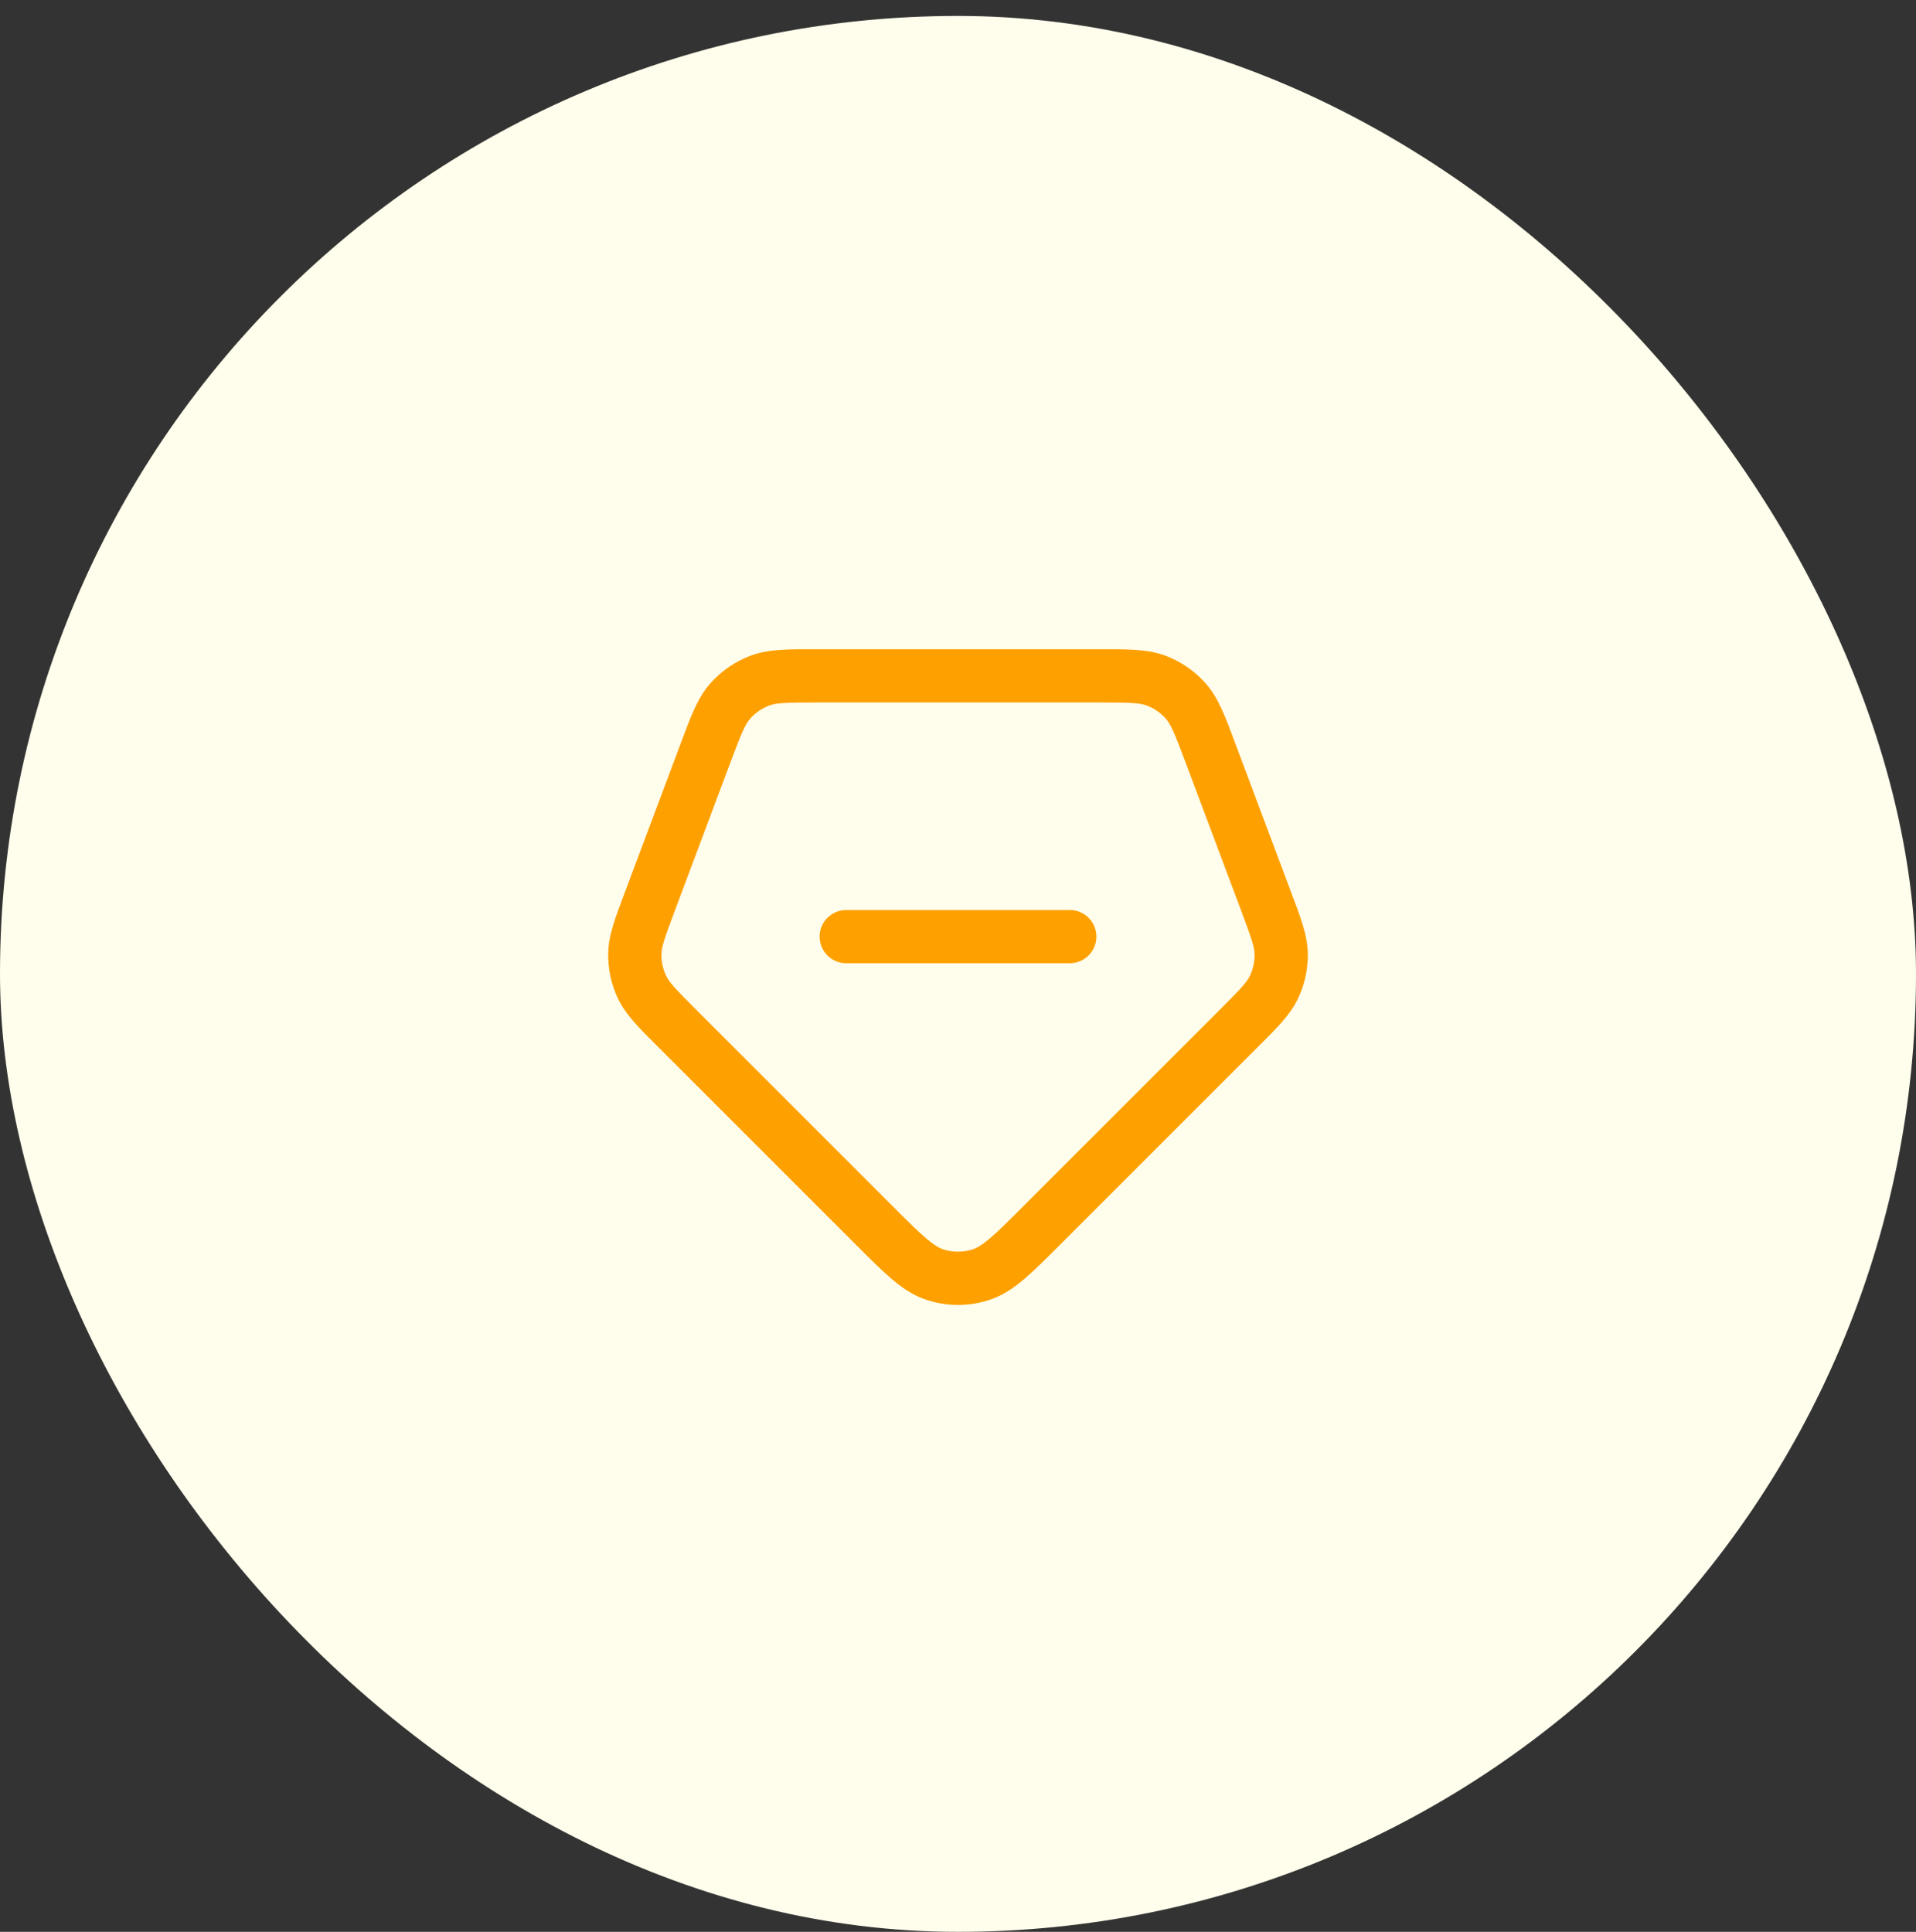 <svg width="120" height="121" viewBox="0 0 120 121" fill="none" xmlns="http://www.w3.org/2000/svg">
<rect x="0" y="0" width="120" height="121" fill="#333333" stroke="none"/>
<rect y="0.998" width="120" height="120" rx="60" fill="#FFFDEB"/>
<path d="M75.817 47.176L74.256 47.761L75.817 47.176ZM79.312 56.496L77.751 57.081L79.312 56.496ZM77.6 64.397L76.422 63.219L77.6 64.397ZM65.28 76.718L66.458 77.896L65.28 76.718ZM54.72 76.718L53.542 77.896L54.72 76.718ZM42.4 64.397L41.221 65.576H41.221L42.4 64.397ZM40.688 56.496L42.249 57.081V57.081L40.688 56.496ZM44.183 47.176L45.744 47.761L44.183 47.176ZM40.207 61.819L38.7 62.532L38.7 62.532L40.207 61.819ZM39.759 59.75L38.092 59.724L39.759 59.75ZM61.442 79.836L61.957 81.421H61.957L61.442 79.836ZM58.558 79.836L58.043 81.421H58.043L58.558 79.836ZM80.242 59.75L81.908 59.724V59.724L80.242 59.75ZM79.793 61.819L81.3 62.532L81.3 62.532L79.793 61.819ZM72.426 42.636L71.833 44.194V44.194L72.426 42.636ZM74.267 43.912L73.017 45.014V45.014L74.267 43.912ZM47.574 42.636L46.982 41.078V41.078L47.574 42.636ZM45.733 43.912L44.483 42.81L44.483 42.81L45.733 43.912ZM67 60.331C67.921 60.331 68.667 59.585 68.667 58.664C68.667 57.744 67.921 56.998 67 56.998V60.331ZM53 56.998C52.08 56.998 51.333 57.744 51.333 58.664C51.333 59.585 52.08 60.331 53 60.331V56.998ZM51.174 43.998H68.826V40.664H51.174V43.998ZM74.256 47.761L77.751 57.081L80.872 55.91L77.377 46.591L74.256 47.761ZM76.422 63.219L64.101 75.539L66.458 77.896L78.779 65.576L76.422 63.219ZM55.899 75.539L43.578 63.219L41.221 65.576L53.542 77.896L55.899 75.539ZM42.249 57.081L45.744 47.761L42.623 46.59L39.128 55.91L42.249 57.081ZM43.578 63.219C42.258 61.898 41.906 61.514 41.713 61.106L38.7 62.532C39.2 63.587 40.079 64.434 41.221 65.576L43.578 63.219ZM39.128 55.91C38.561 57.423 38.11 58.557 38.092 59.724L41.425 59.776C41.432 59.325 41.593 58.829 42.249 57.081L39.128 55.91ZM41.713 61.106C41.517 60.691 41.418 60.236 41.425 59.776L38.092 59.724C38.077 60.694 38.285 61.655 38.7 62.532L41.713 61.106ZM64.101 75.539C63.158 76.483 62.52 77.118 61.989 77.57C61.472 78.008 61.167 78.173 60.927 78.251L61.957 81.421C62.782 81.153 63.472 80.683 64.146 80.111C64.805 79.551 65.554 78.801 66.458 77.896L64.101 75.539ZM53.542 77.896C54.446 78.801 55.195 79.551 55.854 80.111C56.528 80.683 57.218 81.153 58.043 81.421L59.073 78.251C58.833 78.173 58.528 78.008 58.011 77.57C57.48 77.118 56.842 76.483 55.899 75.539L53.542 77.896ZM60.927 78.251C60.325 78.447 59.675 78.447 59.073 78.251L58.043 81.421C59.315 81.835 60.685 81.835 61.957 81.421L60.927 78.251ZM77.751 57.081C78.407 58.829 78.568 59.325 78.575 59.776L81.908 59.724C81.89 58.557 81.439 57.423 80.872 55.91L77.751 57.081ZM78.779 65.576C79.921 64.434 80.8 63.587 81.3 62.532L78.287 61.106C78.094 61.514 77.742 61.898 76.422 63.219L78.779 65.576ZM78.575 59.776C78.582 60.236 78.484 60.691 78.287 61.106L81.3 62.532C81.715 61.655 81.923 60.694 81.908 59.724L78.575 59.776ZM68.826 43.998C70.828 43.998 71.387 44.024 71.833 44.194L73.019 41.078C71.861 40.638 70.555 40.664 68.826 40.664V43.998ZM77.377 46.591C76.77 44.971 76.336 43.739 75.517 42.81L73.017 45.014C73.332 45.372 73.553 45.886 74.256 47.761L77.377 46.591ZM71.833 44.194C72.288 44.367 72.695 44.648 73.017 45.014L75.517 42.81C74.838 42.038 73.98 41.444 73.019 41.078L71.833 44.194ZM51.174 40.664C49.445 40.664 48.139 40.638 46.982 41.078L48.167 44.194C48.613 44.024 49.172 43.998 51.174 43.998V40.664ZM45.744 47.761C46.447 45.886 46.668 45.372 46.983 45.014L44.483 42.81C43.664 43.739 43.23 44.971 42.623 46.59L45.744 47.761ZM46.982 41.078C46.02 41.444 45.163 42.038 44.483 42.81L46.983 45.014C47.305 44.648 47.712 44.367 48.167 44.194L46.982 41.078ZM67 56.998H53V60.331H67V56.998Z" fill="#FEA000"/>
</svg>
